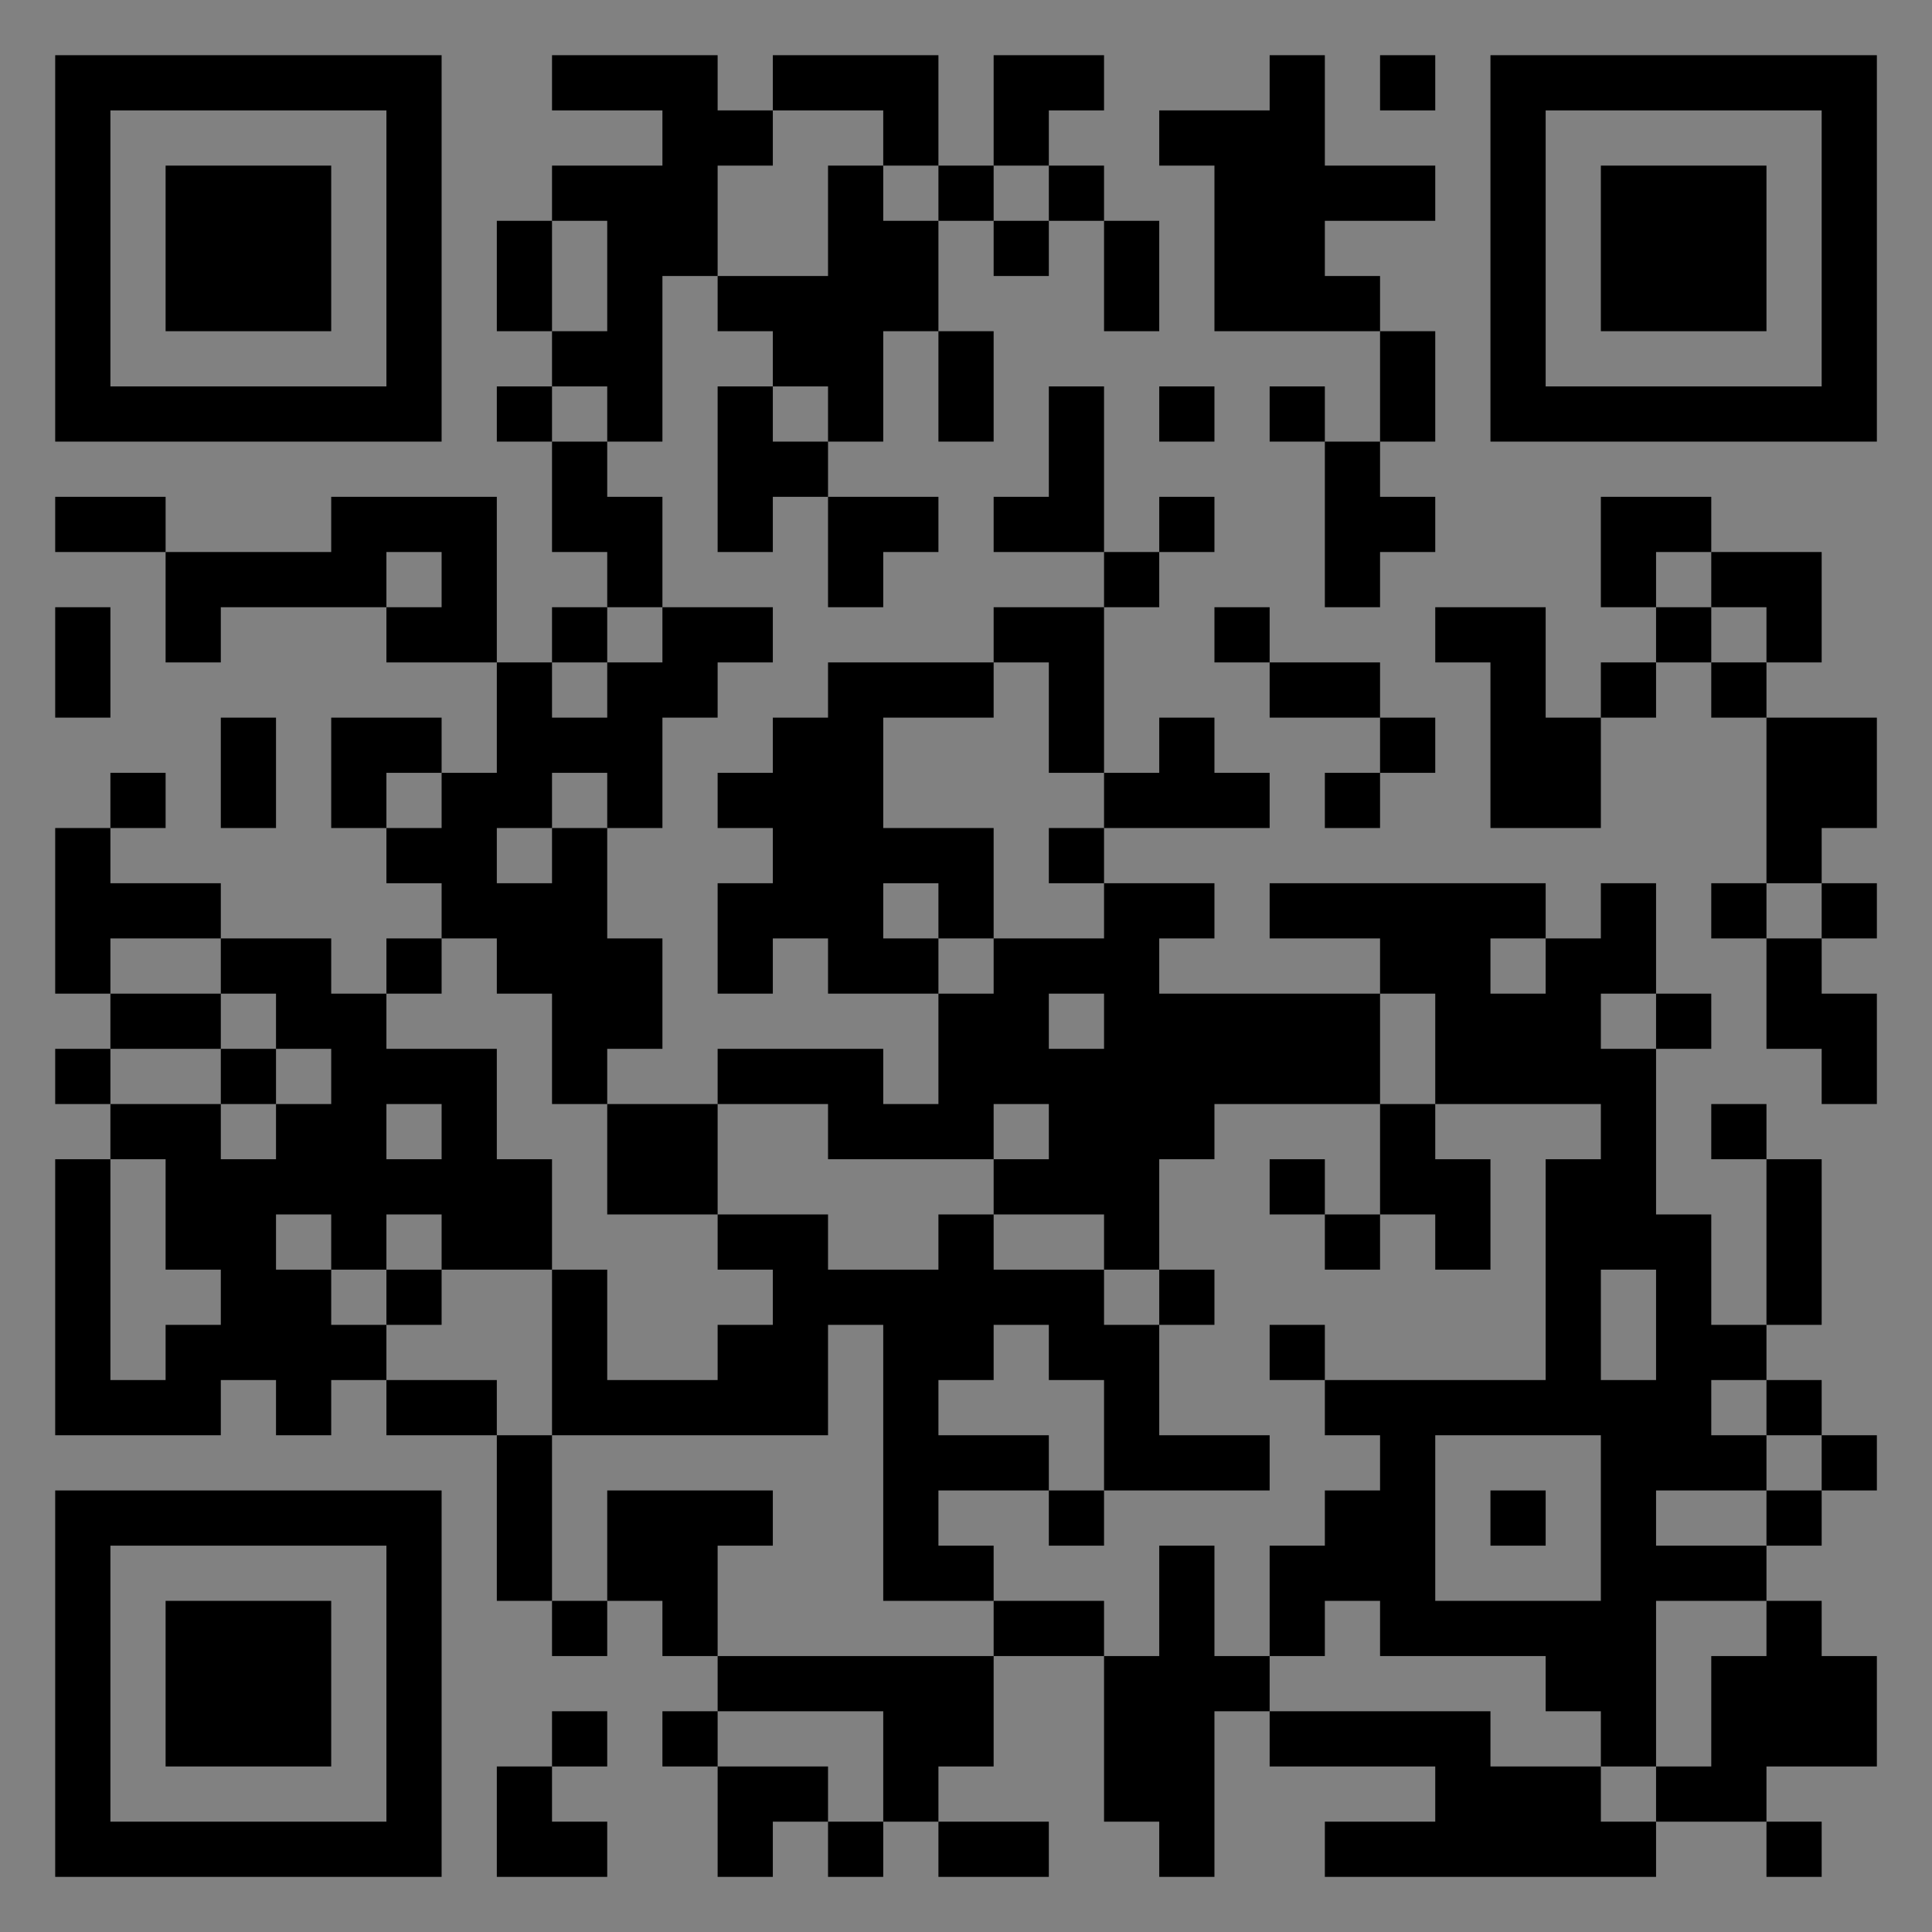 <?xml version="1.0" encoding="UTF-8"?>
<svg xmlns="http://www.w3.org/2000/svg" version="1.1" width="400" height="400" viewBox="0 0 400 400"><rect x="0" y="0" width="400" height="400" fill="#808080" stroke="none"/><rect x="0" y="0" width="400" height="400" fill="#ffffff" fill-opacity="0.01"/><g transform="scale(11.429)"><g transform="translate(1.000,1.000)"><path fill-rule="evenodd" d="M9 0L9 1L11 1L11 2L9 2L9 3L8 3L8 5L9 5L9 6L8 6L8 7L9 7L9 9L10 9L10 10L9 10L9 11L8 11L8 8L5 8L5 9L2 9L2 8L0 8L0 9L2 9L2 11L3 11L3 10L6 10L6 11L8 11L8 13L7 13L7 12L5 12L5 14L6 14L6 15L7 15L7 16L6 16L6 17L5 17L5 16L3 16L3 15L1 15L1 14L2 14L2 13L1 13L1 14L0 14L0 17L1 17L1 18L0 18L0 19L1 19L1 20L0 20L0 25L3 25L3 24L4 24L4 25L5 25L5 24L6 24L6 25L8 25L8 28L9 28L9 29L10 29L10 28L11 28L11 29L12 29L12 30L11 30L11 31L12 31L12 33L13 33L13 32L14 32L14 33L15 33L15 32L16 32L16 33L18 33L18 32L16 32L16 31L17 31L17 29L19 29L19 32L20 32L20 33L21 33L21 30L22 30L22 31L25 31L25 32L23 32L23 33L29 33L29 32L31 32L31 33L32 33L32 32L31 32L31 31L33 31L33 29L32 29L32 28L31 28L31 27L32 27L32 26L33 26L33 25L32 25L32 24L31 24L31 23L32 23L32 20L31 20L31 19L30 19L30 20L31 20L31 23L30 23L30 21L29 21L29 18L30 18L30 17L29 17L29 15L28 15L28 16L27 16L27 15L22 15L22 16L24 16L24 17L20 17L20 16L21 16L21 15L19 15L19 14L22 14L22 13L21 13L21 12L20 12L20 13L19 13L19 10L20 10L20 9L21 9L21 8L20 8L20 9L19 9L19 6L18 6L18 8L17 8L17 9L19 9L19 10L17 10L17 11L14 11L14 12L13 12L13 13L12 13L12 14L13 14L13 15L12 15L12 17L13 17L13 16L14 16L14 17L16 17L16 19L15 19L15 18L12 18L12 19L10 19L10 18L11 18L11 16L10 16L10 14L11 14L11 12L12 12L12 11L13 11L13 10L11 10L11 8L10 8L10 7L11 7L11 4L12 4L12 5L13 5L13 6L12 6L12 9L13 9L13 8L14 8L14 10L15 10L15 9L16 9L16 8L14 8L14 7L15 7L15 5L16 5L16 7L17 7L17 5L16 5L16 3L17 3L17 4L18 4L18 3L19 3L19 5L20 5L20 3L19 3L19 2L18 2L18 1L19 1L19 0L17 0L17 2L16 2L16 0L13 0L13 1L12 1L12 0ZM22 0L22 1L20 1L20 2L21 2L21 5L24 5L24 7L23 7L23 6L22 6L22 7L23 7L23 10L24 10L24 9L25 9L25 8L24 8L24 7L25 7L25 5L24 5L24 4L23 4L23 3L25 3L25 2L23 2L23 0ZM24 0L24 1L25 1L25 0ZM13 1L13 2L12 2L12 4L14 4L14 2L15 2L15 3L16 3L16 2L15 2L15 1ZM17 2L17 3L18 3L18 2ZM9 3L9 5L10 5L10 3ZM9 6L9 7L10 7L10 6ZM13 6L13 7L14 7L14 6ZM20 6L20 7L21 7L21 6ZM28 8L28 10L29 10L29 11L28 11L28 12L27 12L27 10L25 10L25 11L26 11L26 14L28 14L28 12L29 12L29 11L30 11L30 12L31 12L31 15L30 15L30 16L31 16L31 18L32 18L32 19L33 19L33 17L32 17L32 16L33 16L33 15L32 15L32 14L33 14L33 12L31 12L31 11L32 11L32 9L30 9L30 8ZM6 9L6 10L7 10L7 9ZM29 9L29 10L30 10L30 11L31 11L31 10L30 10L30 9ZM0 10L0 12L1 12L1 10ZM10 10L10 11L9 11L9 12L10 12L10 11L11 11L11 10ZM21 10L21 11L22 11L22 12L24 12L24 13L23 13L23 14L24 14L24 13L25 13L25 12L24 12L24 11L22 11L22 10ZM17 11L17 12L15 12L15 14L17 14L17 16L16 16L16 15L15 15L15 16L16 16L16 17L17 17L17 16L19 16L19 15L18 15L18 14L19 14L19 13L18 13L18 11ZM3 12L3 14L4 14L4 12ZM6 13L6 14L7 14L7 13ZM9 13L9 14L8 14L8 15L9 15L9 14L10 14L10 13ZM31 15L31 16L32 16L32 15ZM1 16L1 17L3 17L3 18L1 18L1 19L3 19L3 20L4 20L4 19L5 19L5 18L4 18L4 17L3 17L3 16ZM7 16L7 17L6 17L6 18L8 18L8 20L9 20L9 22L7 22L7 21L6 21L6 22L5 22L5 21L4 21L4 22L5 22L5 23L6 23L6 24L8 24L8 25L9 25L9 28L10 28L10 26L13 26L13 27L12 27L12 29L17 29L17 28L19 28L19 29L20 29L20 27L21 27L21 29L22 29L22 30L26 30L26 31L28 31L28 32L29 32L29 31L30 31L30 29L31 29L31 28L29 28L29 31L28 31L28 30L27 30L27 29L24 29L24 28L23 28L23 29L22 29L22 27L23 27L23 26L24 26L24 25L23 25L23 24L27 24L27 20L28 20L28 19L25 19L25 17L24 17L24 19L21 19L21 20L20 20L20 22L19 22L19 21L17 21L17 20L18 20L18 19L17 19L17 20L14 20L14 19L12 19L12 21L10 21L10 19L9 19L9 17L8 17L8 16ZM26 16L26 17L27 17L27 16ZM18 17L18 18L19 18L19 17ZM28 17L28 18L29 18L29 17ZM3 18L3 19L4 19L4 18ZM6 19L6 20L7 20L7 19ZM24 19L24 21L23 21L23 20L22 20L22 21L23 21L23 22L24 22L24 21L25 21L25 22L26 22L26 20L25 20L25 19ZM1 20L1 24L2 24L2 23L3 23L3 22L2 22L2 20ZM12 21L12 22L13 22L13 23L12 23L12 24L10 24L10 22L9 22L9 25L14 25L14 23L15 23L15 28L17 28L17 27L16 27L16 26L18 26L18 27L19 27L19 26L22 26L22 25L20 25L20 23L21 23L21 22L20 22L20 23L19 23L19 22L17 22L17 21L16 21L16 22L14 22L14 21ZM6 22L6 23L7 23L7 22ZM28 22L28 24L29 24L29 22ZM17 23L17 24L16 24L16 25L18 25L18 26L19 26L19 24L18 24L18 23ZM22 23L22 24L23 24L23 23ZM30 24L30 25L31 25L31 26L29 26L29 27L31 27L31 26L32 26L32 25L31 25L31 24ZM25 25L25 28L28 28L28 25ZM26 26L26 27L27 27L27 26ZM9 30L9 31L8 31L8 33L10 33L10 32L9 32L9 31L10 31L10 30ZM12 30L12 31L14 31L14 32L15 32L15 30ZM0 0L0 7L7 7L7 0ZM1 1L1 6L6 6L6 1ZM2 2L2 5L5 5L5 2ZM33 0L26 0L26 7L33 7ZM32 1L27 1L27 6L32 6ZM31 2L28 2L28 5L31 5ZM0 33L7 33L7 26L0 26ZM1 32L6 32L6 27L1 27ZM2 31L5 31L5 28L2 28Z" fill="#000000"/></g></g></svg>
